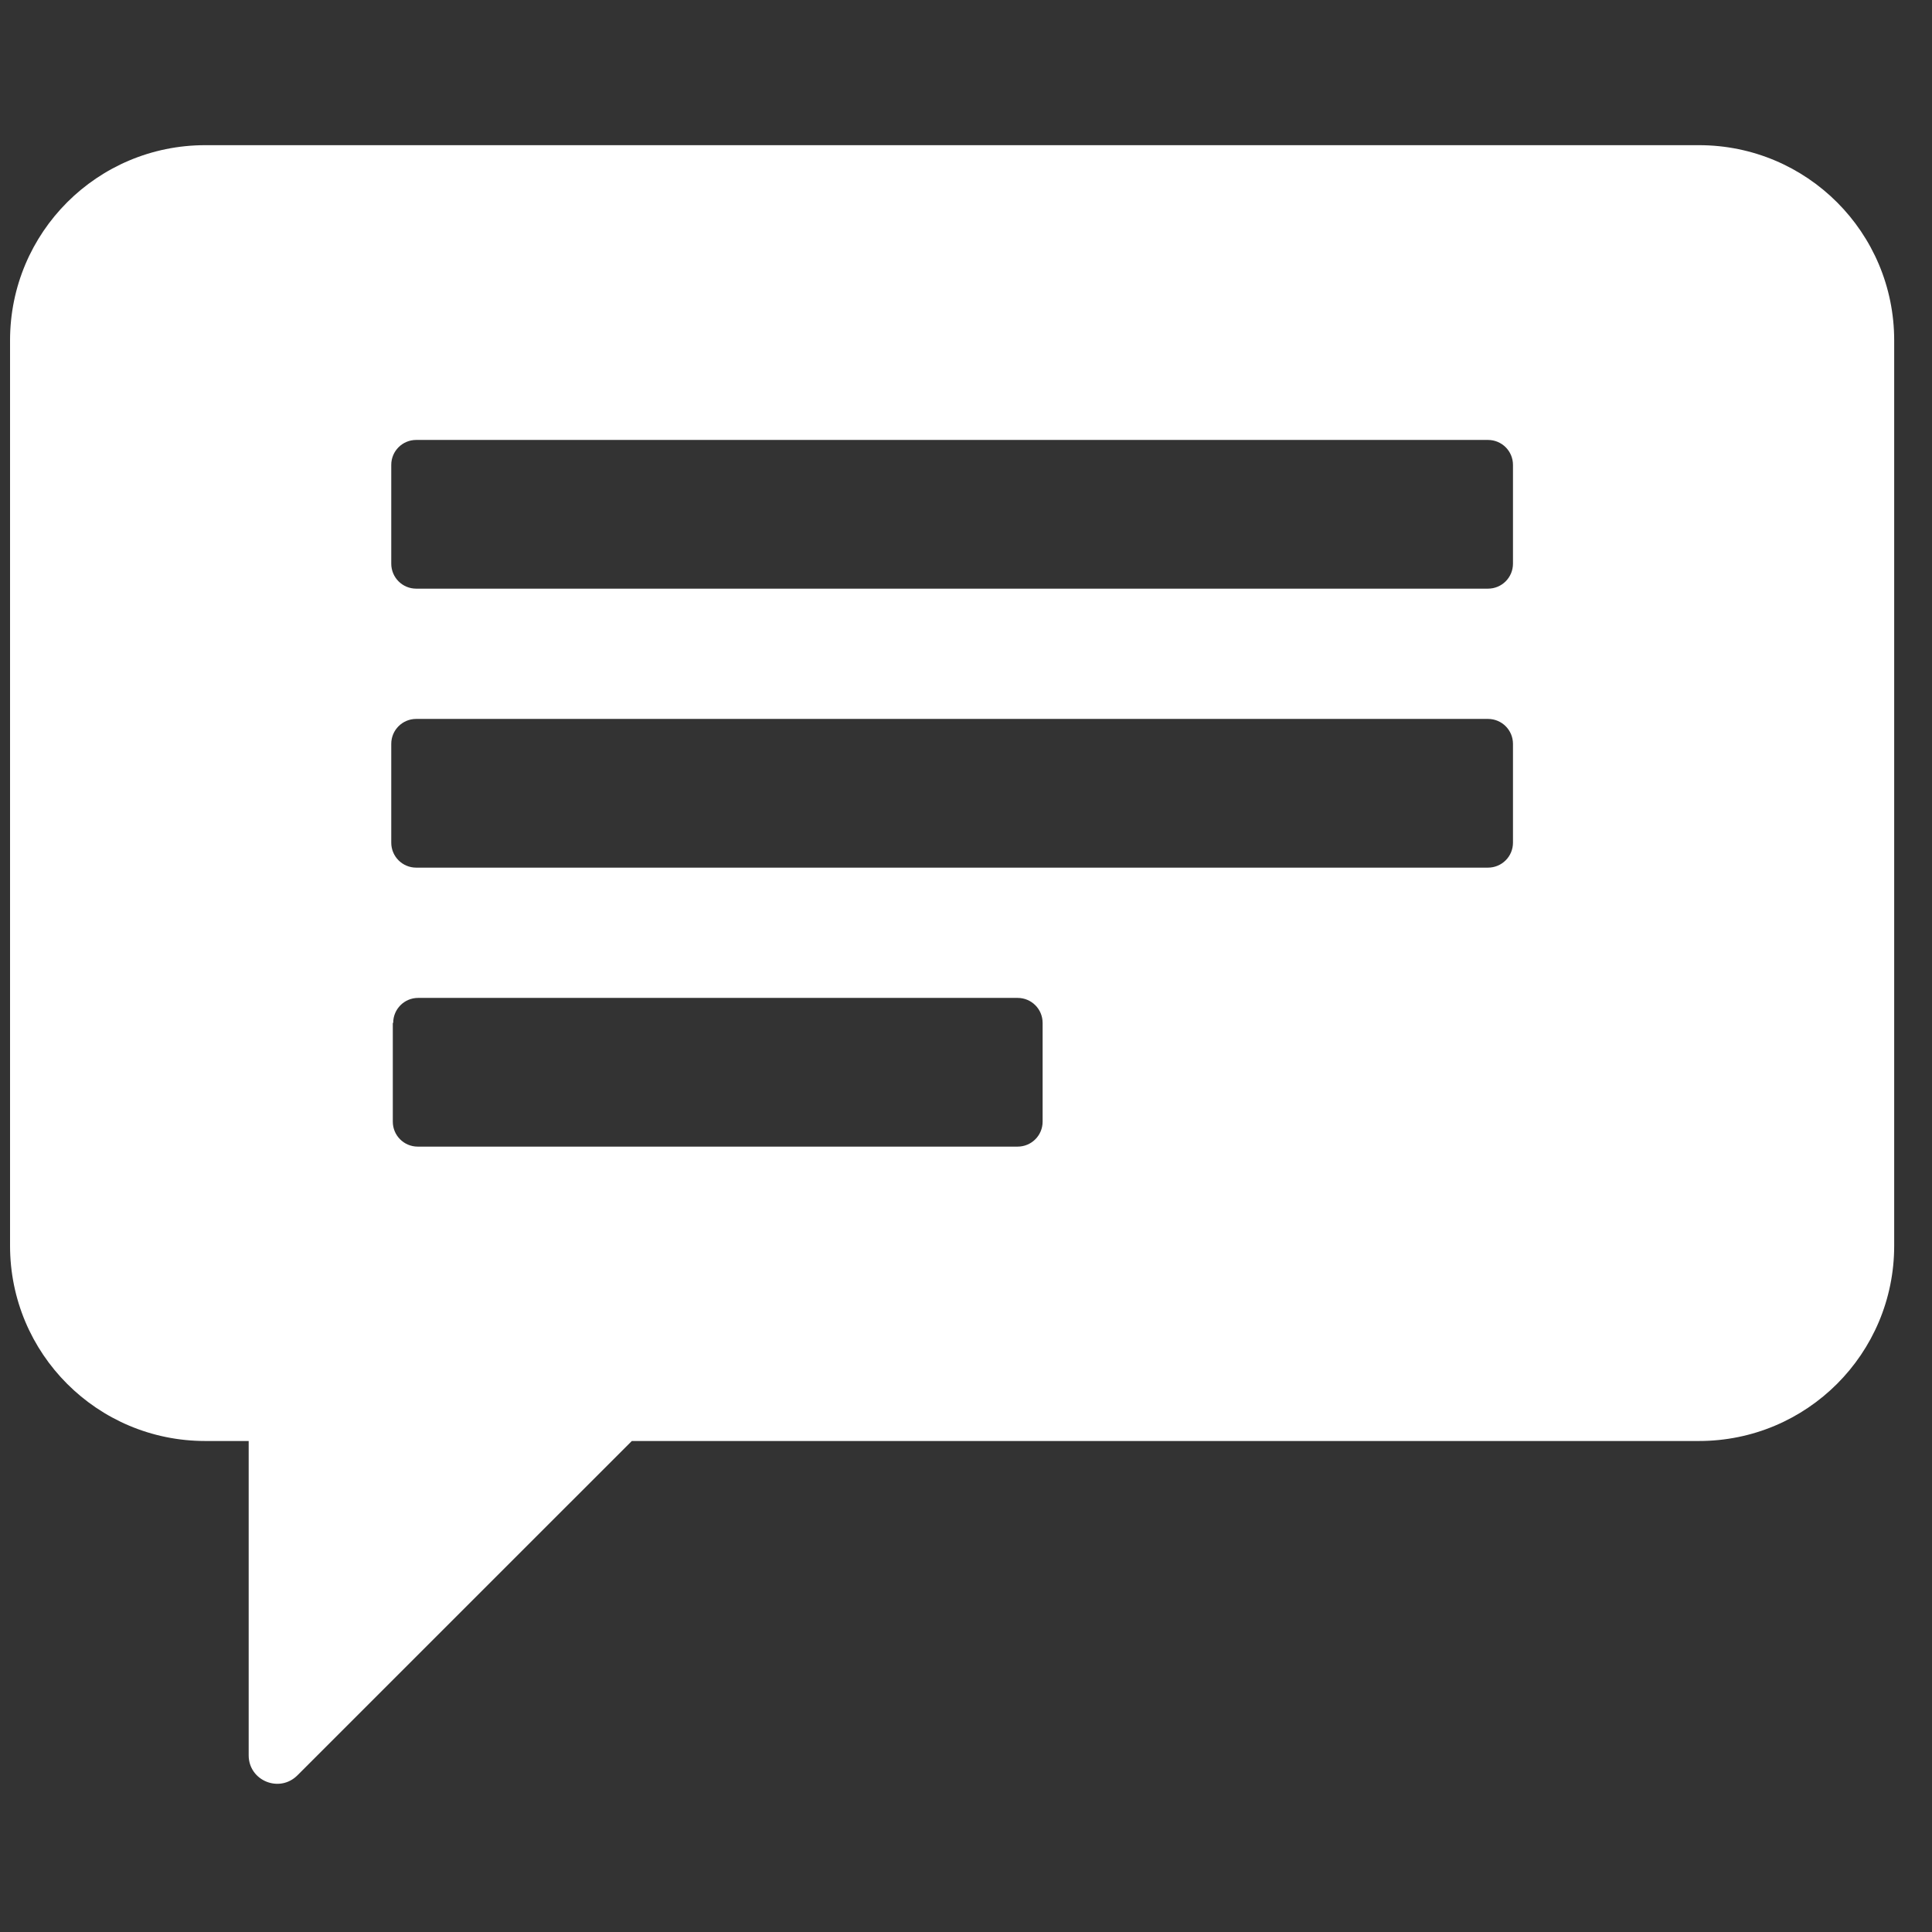 <svg width="35" height="35" viewBox="0 0 35 35" fill="none" xmlns="http://www.w3.org/2000/svg">
<rect x="0" y="0" width="35" height="35" fill="#333333" stroke="none"/>
<g id="balao-de-fala 1" clip-path="url(#clip0_65_657)">
<g id="Group">
<path id="Vector" d="M0.182 6.167V22.568C0.182 24.524 1.762 26.105 3.719 26.105H4.505V31.799C4.505 32.259 5.062 32.489 5.389 32.161L11.446 26.105H30.778C32.734 26.105 34.315 24.524 34.315 22.568V6.167C34.315 4.211 32.734 2.63 30.778 2.63H3.719C1.762 2.63 0.182 4.211 0.182 6.167ZM7.123 18.531C7.123 18.28 7.325 18.078 7.575 18.078H18.435C18.686 18.078 18.888 18.28 18.888 18.531V20.32C18.888 20.57 18.686 20.772 18.435 20.772H7.568C7.318 20.772 7.116 20.57 7.116 20.32V18.531H7.123ZM7.088 13.476C7.088 13.226 7.29 13.024 7.54 13.024H26.956C27.207 13.024 27.409 13.226 27.409 13.476V15.266C27.409 15.516 27.207 15.718 26.956 15.718H7.54C7.29 15.718 7.088 15.516 7.088 15.266V13.476ZM7.088 8.422C7.088 8.172 7.29 7.97 7.54 7.97H26.956C27.207 7.97 27.409 8.172 27.409 8.422V10.211C27.409 10.462 27.207 10.664 26.956 10.664H7.54C7.29 10.664 7.088 10.462 7.088 10.211V8.422Z" fill="white"/>
</g>
</g>
<defs>
<clipPath id="clip0_65_657">
<rect width="34.133" height="34.133" fill="white" transform="translate(0.182 0.406)"/>
</clipPath>
</defs>
</svg>
